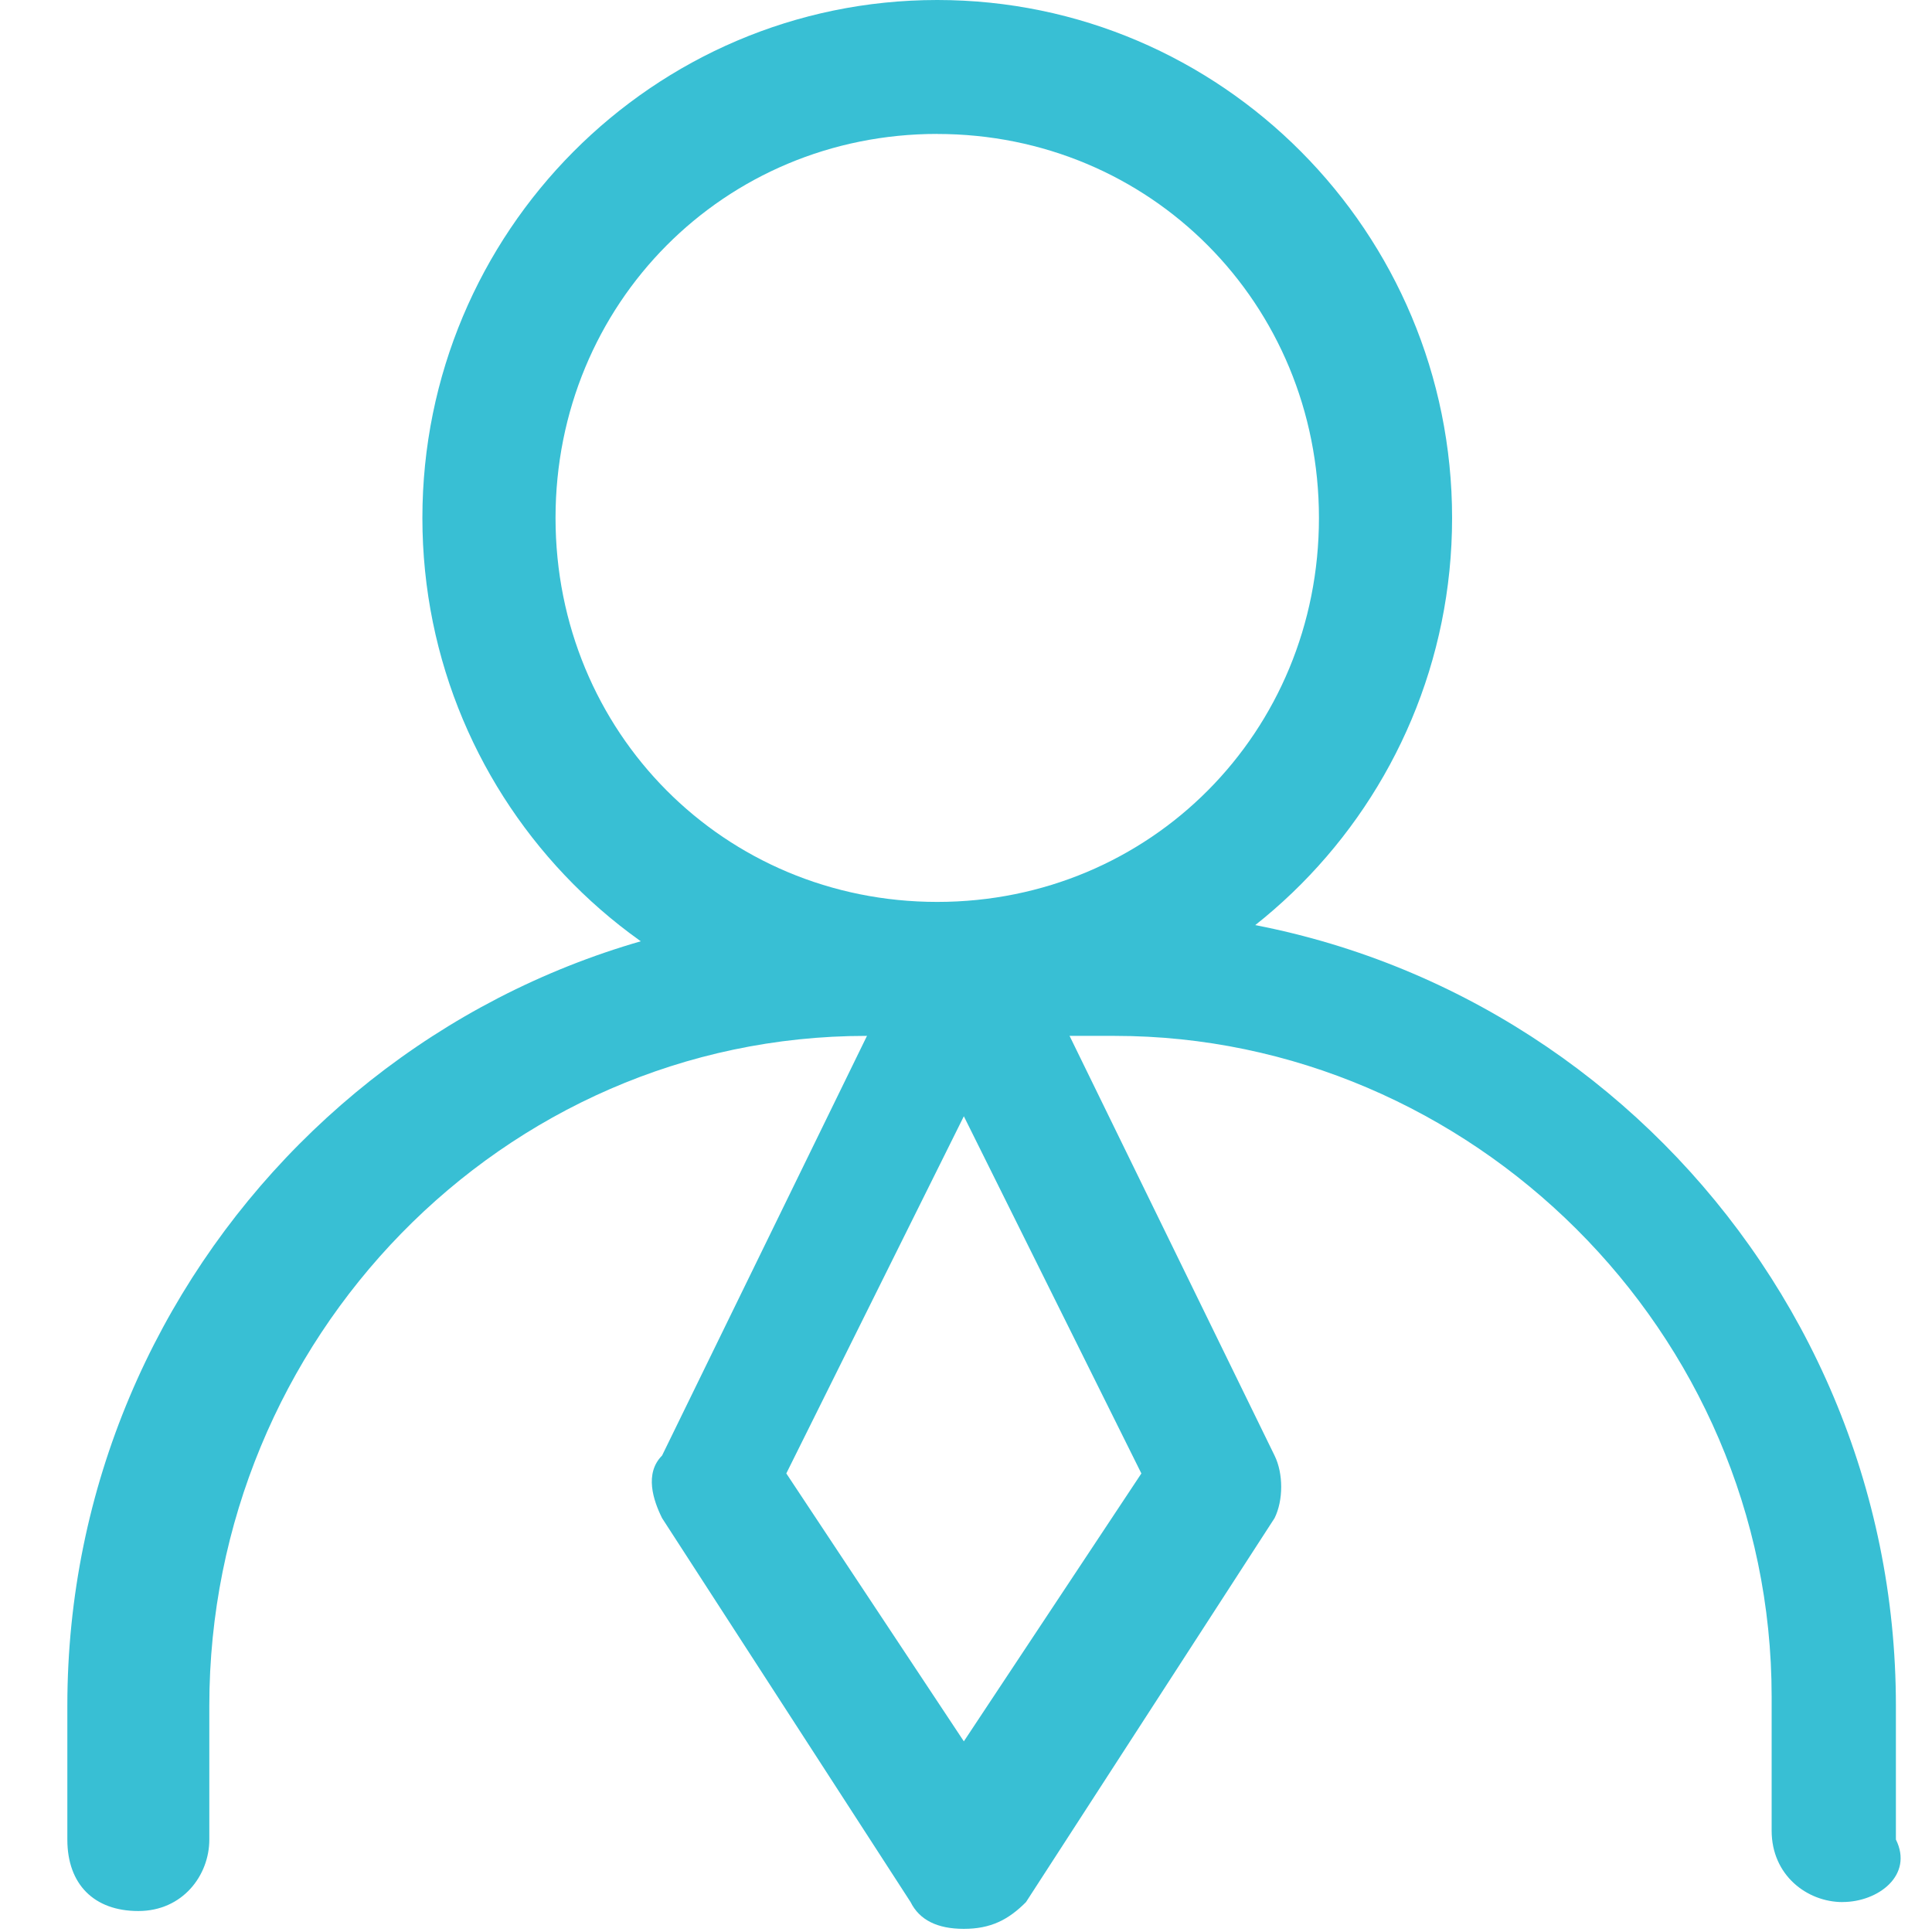 <?xml version="1.0" standalone="no"?><!DOCTYPE svg PUBLIC "-//W3C//DTD SVG 1.1//EN" "http://www.w3.org/Graphics/SVG/1.1/DTD/svg11.dtd"><svg t="1599915120727" class="icon" viewBox="0 0 1024 1024" version="1.1" xmlns="http://www.w3.org/2000/svg" p-id="16034" xmlns:xlink="http://www.w3.org/1999/xlink" width="56" height="56"><defs><style type="text/css"></style></defs><path d="M496.757 549.04c-150.557 0-272.881-123.056-272.881-274.52C223.876 123.056 346.2 0 496.757 0s272.881 123.056 272.881 274.52c0 151.464-122.324 274.52-272.881 274.52z m0-478.062c-112.933 0-202.313 89.936-202.313 203.542s89.381 203.513 202.313 203.513 202.313-89.907 202.313-203.513c0-113.605-89.41-203.513-202.313-203.513z" fill="#38BFD4" p-id="16035"></path><path d="M976.633 1008.143c-18.812 0-37.625-14.19-37.625-37.859v-71.007c0-194.063-159.978-350.237-348.16-350.237h-131.745c-192.892 0-348.16 160.914-348.16 354.977v71.007c0 18.929-14.102 37.859-37.625 37.859S35.694 998.663 35.694 975.024v-71.007C35.694 672.095 223.876 482.743 454.422 482.743h131.716c230.546 0 418.728 189.294 418.728 421.244v71.007c9.421 18.929-9.421 33.119-28.233 33.119z" fill="#38BFD4" p-id="16036"></path><path d="M510.859 1022.332c-14.102 0-23.523-4.71-28.233-14.19l-131.716-203.513c-4.71-9.479-9.421-23.698 0-33.148l131.716-269.78c14.131-23.669 51.785-23.669 61.147 0l131.774 269.78c4.681 9.479 4.681 23.698 0 33.148l-131.745 203.513c-9.421 9.479-18.812 14.19-32.944 14.19z m-94.091-241.371l94.091 141.985 94.091-141.985-94.091-189.323-94.091 189.294z" fill="#38BFD4" p-id="16037"></path></svg>
